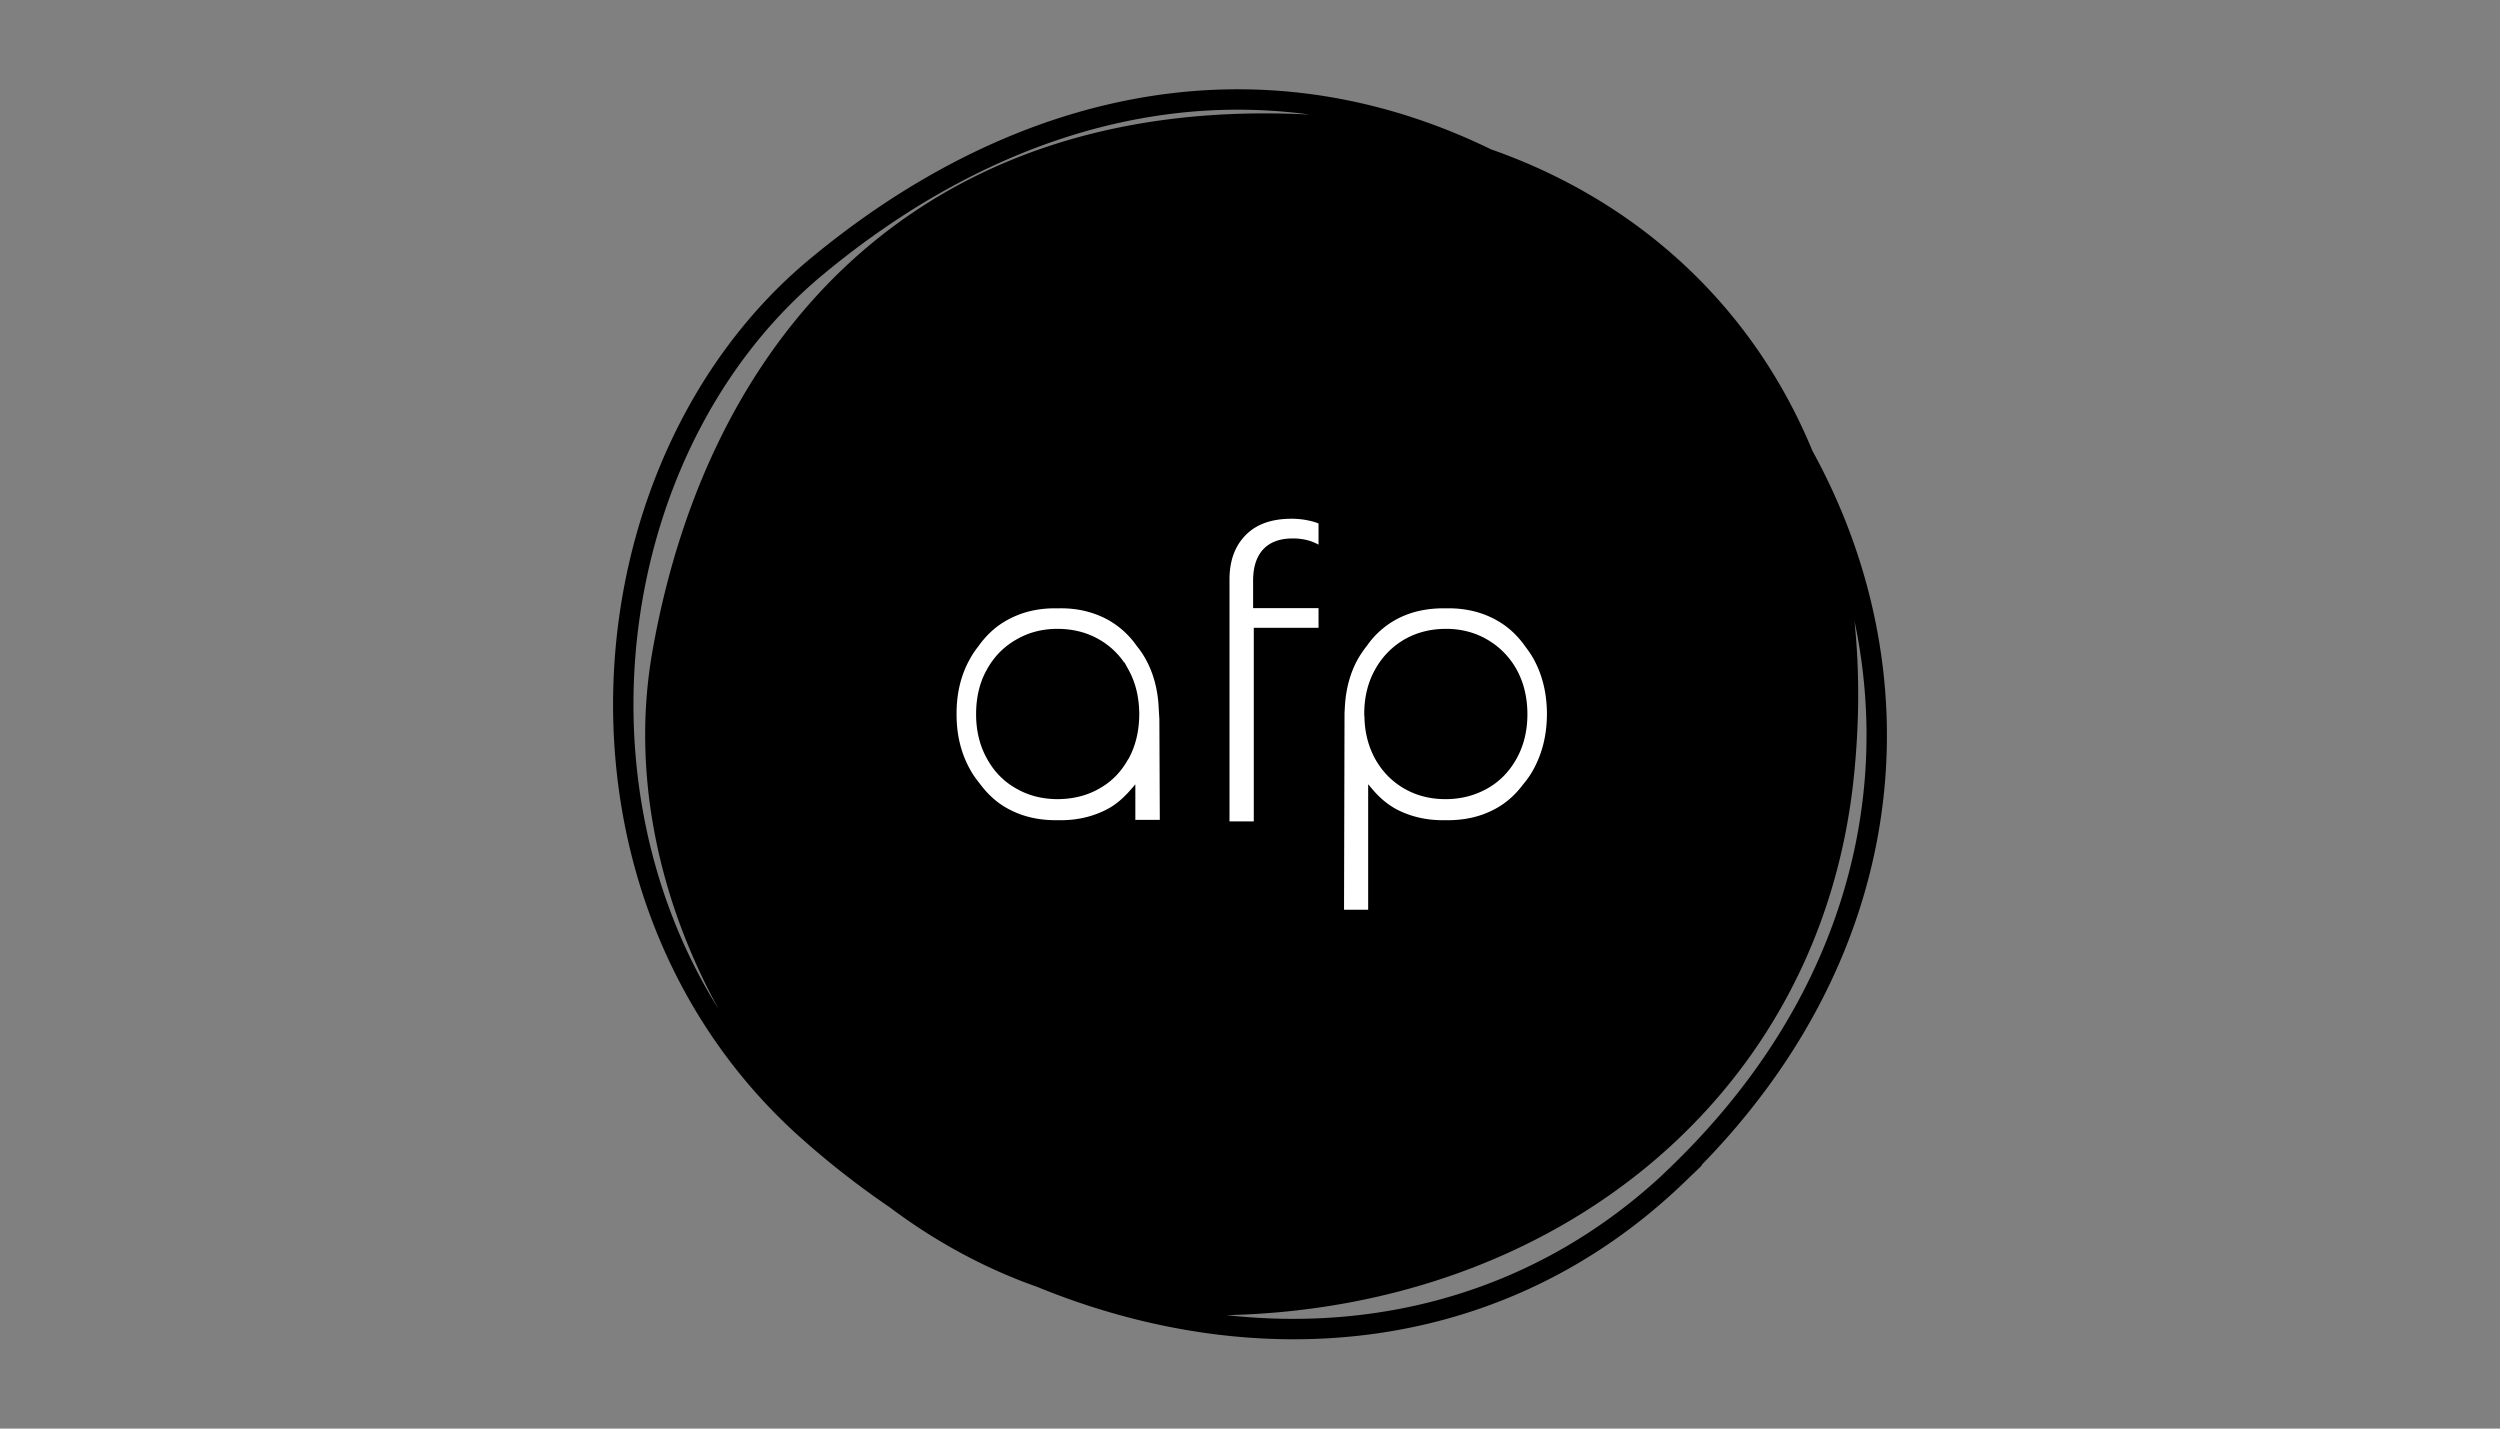 <svg width="280" height="160" fill="none" xmlns="http://www.w3.org/2000/svg"><rect width="100%" height="100%" fill="#808080" stroke="none"/><path fill-rule="evenodd" clip-rule="evenodd" d="M99.649 135.217c5.019 3.771 10.566 6.816 16.499 8.907 24.962 10.22 52.427 7.581 72.443-11.656l2.045-1.965h-.081c14.666-15.007 21.188-32.585 20.76-49.728-.262-10.521-3.141-20.848-8.327-30.289-6.734-16.327-19.642-28.025-35.986-33.757-9.45-4.604-19.05-6.755-28.543-6.728-16.917.048-33.354 7.014-47.853 19.088-27.33 22.773-30.836 71.786-.788 98.461a97.178 97.178 0 0 0 9.83 7.667Zm-7.58-104.372c14.184-11.813 30.123-18.514 46.396-18.56a59.5 59.5 0 0 1 8.246.55c-42.593-2.24-67.21 23.599-73.646 60.148-2.376 13.494.633 27.704 7.425 40.043C63.9 86.549 69.693 49.488 92.068 30.845Zm115.632 38.7a61.847 61.847 0 0 1 1.331 11.287c.429 17.215-6.413 34.979-22.042 49.989l-.95.911c-13.767 12.696-31.117 17.509-48.66 15.563 36.687-.809 66.454-24.332 70.234-60.132.652-6.19.66-12.073.087-17.618Z" fill="#000"/><path d="M147.924 67.863h.019l-.019-.02v.02ZM147.924 67.863h-7.328v-2.817c0-1.485.362-2.589 1.066-3.35.704-.761 1.751-1.142 3.141-1.142 1.218 0 2.265.304 3.121.895v-2.97l-.084-.038c-.178-.082-.347-.16-.544-.21a9.222 9.222 0 0 0-2.627-.38c-2.303 0-4.073.628-5.329 1.904-1.256 1.275-1.884 2.988-1.884 5.158v27.332h3.216v-21.68h7.252v-2.702Z" fill="#fff"/><path fill-rule="evenodd" clip-rule="evenodd" d="m130.052 78.998-.038.114c-.115-2.018-.609-3.864-1.523-5.482a9.703 9.703 0 0 0-.99-1.447 9.85 9.85 0 0 0-3.445-3.064c-1.599-.837-3.388-1.256-5.367-1.237h-.533c-1.999 0-3.788.438-5.368 1.294-1.389.742-2.512 1.79-3.426 3.084a9.79 9.79 0 0 0-.971 1.465c-1.027 1.846-1.522 3.96-1.503 6.3 0 2.38.533 4.492 1.58 6.338.323.59.723 1.124 1.123 1.618.932 1.257 2.074 2.265 3.445 2.95 1.56.8 3.311 1.18 5.234 1.18h.533c1.941 0 3.673-.418 5.234-1.218 1.123-.57 2.037-1.408 2.874-2.379v3.56h3.236l-.057-13.076h-.038Zm-3.845 5.786c-.761 1.427-1.808 2.531-3.16 3.292-1.332.78-2.855 1.162-4.549 1.18-1.656 0-3.178-.361-4.53-1.141-1.37-.762-2.436-1.847-3.216-3.274-.781-1.409-1.181-3.026-1.181-4.835 0-1.808.362-3.426 1.143-4.834.761-1.409 1.827-2.513 3.178-3.293 1.352-.8 2.855-1.2 4.53-1.2 1.694 0 3.217.382 4.568 1.162a8.224 8.224 0 0 1 3.179 3.274c.78 1.408 1.161 3.007 1.18 4.815 0 1.808-.362 3.426-1.123 4.854h-.019ZM150.284 102.142h3.198V88.514c.818.971 1.751 1.79 2.874 2.38 1.561.799 3.293 1.218 5.234 1.218h.533c1.942 0 3.674-.38 5.235-1.18 1.37-.686 2.512-1.694 3.445-2.95a9.855 9.855 0 0 0 1.123-1.618c1.027-1.847 1.56-3.94 1.579-6.339 0-2.36-.495-4.454-1.503-6.3-.286-.533-.628-1.008-.971-1.465-.914-1.295-2.037-2.342-3.426-3.084-1.58-.856-3.369-1.294-5.368-1.294h-.532c-1.999 0-3.788.4-5.368 1.237a9.87 9.87 0 0 0-3.445 3.064c-.362.457-.685.933-.99 1.447-.913 1.618-1.408 3.464-1.522 5.482l-.039-.114-.057 23.144Zm2.76-22.212c0-1.808.4-3.426 1.18-4.815a8.49 8.49 0 0 1 3.179-3.274c1.351-.78 2.874-1.161 4.568-1.161 1.656 0 3.179.4 4.53 1.199a8.534 8.534 0 0 1 3.179 3.293c.761 1.408 1.142 3.026 1.142 4.834 0 1.808-.4 3.426-1.18 4.835-.781 1.408-1.847 2.512-3.217 3.274-1.371.761-2.874 1.142-4.53 1.142-1.694 0-3.217-.4-4.549-1.18-1.333-.78-2.398-1.885-3.16-3.293-.761-1.428-1.142-3.046-1.123-4.854h-.019Z" fill="#fff"/><path d="M147.924 67.863h.019l-.019-.02v.02Zm0 0h-7.328v-2.817c0-1.485.362-2.589 1.066-3.35.704-.761 1.751-1.142 3.141-1.142 1.218 0 2.265.304 3.121.895v-2.97l-.084-.038c-.178-.082-.347-.16-.544-.21a9.222 9.222 0 0 0-2.627-.38c-2.303 0-4.073.628-5.329 1.904-1.256 1.275-1.884 2.988-1.884 5.158v27.332h3.216v-21.68h7.252v-2.702Zm-17.91 11.249.038-.114h.038l.057 13.076h-3.236v-3.56c-.837.971-1.751 1.809-2.874 2.38-1.561.799-3.293 1.218-5.234 1.218h-.533c-1.923 0-3.674-.381-5.234-1.18-1.371-.686-2.513-1.694-3.445-2.95-.4-.495-.8-1.028-1.123-1.618-1.047-1.847-1.58-3.96-1.58-6.339-.019-2.34.476-4.454 1.503-6.3a9.79 9.79 0 0 1 .971-1.465c.914-1.295 2.037-2.342 3.426-3.084 1.58-.856 3.369-1.294 5.368-1.294h.533c1.979-.02 3.768.4 5.367 1.237a9.85 9.85 0 0 1 3.445 3.064c.362.438.704.933.99 1.447.914 1.618 1.408 3.464 1.523 5.482Zm-6.967 8.965c1.352-.762 2.399-1.866 3.16-3.293h.019c.761-1.428 1.123-3.046 1.123-4.854-.019-1.808-.4-3.407-1.18-4.815a8.224 8.224 0 0 0-3.179-3.274c-1.351-.78-2.874-1.161-4.568-1.161-1.675 0-3.178.4-4.53 1.199-1.351.78-2.417 1.884-3.178 3.293-.781 1.408-1.143 3.026-1.143 4.834 0 1.808.4 3.426 1.181 4.835.78 1.427 1.846 2.512 3.216 3.274 1.352.78 2.874 1.142 4.53 1.142 1.694-.02 3.217-.4 4.549-1.18Zm30.435 14.065h-3.198l.057-23.144.039.114c.114-2.018.609-3.864 1.522-5.482.305-.514.628-.99.99-1.447a9.87 9.87 0 0 1 3.445-3.064c1.58-.837 3.369-1.237 5.368-1.237h.532c1.999 0 3.788.438 5.368 1.294 1.389.742 2.512 1.79 3.426 3.084.343.456.685.932.971 1.465 1.008 1.847 1.503 3.94 1.503 6.3-.019 2.399-.552 4.492-1.579 6.339a9.855 9.855 0 0 1-1.123 1.617c-.933 1.257-2.075 2.265-3.445 2.95-1.561.8-3.293 1.18-5.235 1.18h-.533c-1.941 0-3.673-.418-5.234-1.217-1.123-.59-2.056-1.409-2.874-2.38v13.628Zm.742-27.027c-.78 1.39-1.18 3.007-1.18 4.815h.019c-.019 1.808.362 3.426 1.123 4.854.762 1.408 1.827 2.512 3.16 3.293 1.332.78 2.855 1.18 4.549 1.18 1.656 0 3.159-.381 4.53-1.142 1.37-.762 2.436-1.866 3.217-3.274.78-1.409 1.18-3.026 1.18-4.835 0-1.808-.381-3.426-1.142-4.834a8.534 8.534 0 0 0-3.179-3.293c-1.351-.8-2.874-1.2-4.53-1.2-1.694 0-3.217.382-4.568 1.162a8.49 8.49 0 0 0-3.179 3.274Z" stroke="#000" stroke-width=".496" stroke-miterlimit="10"/></svg>